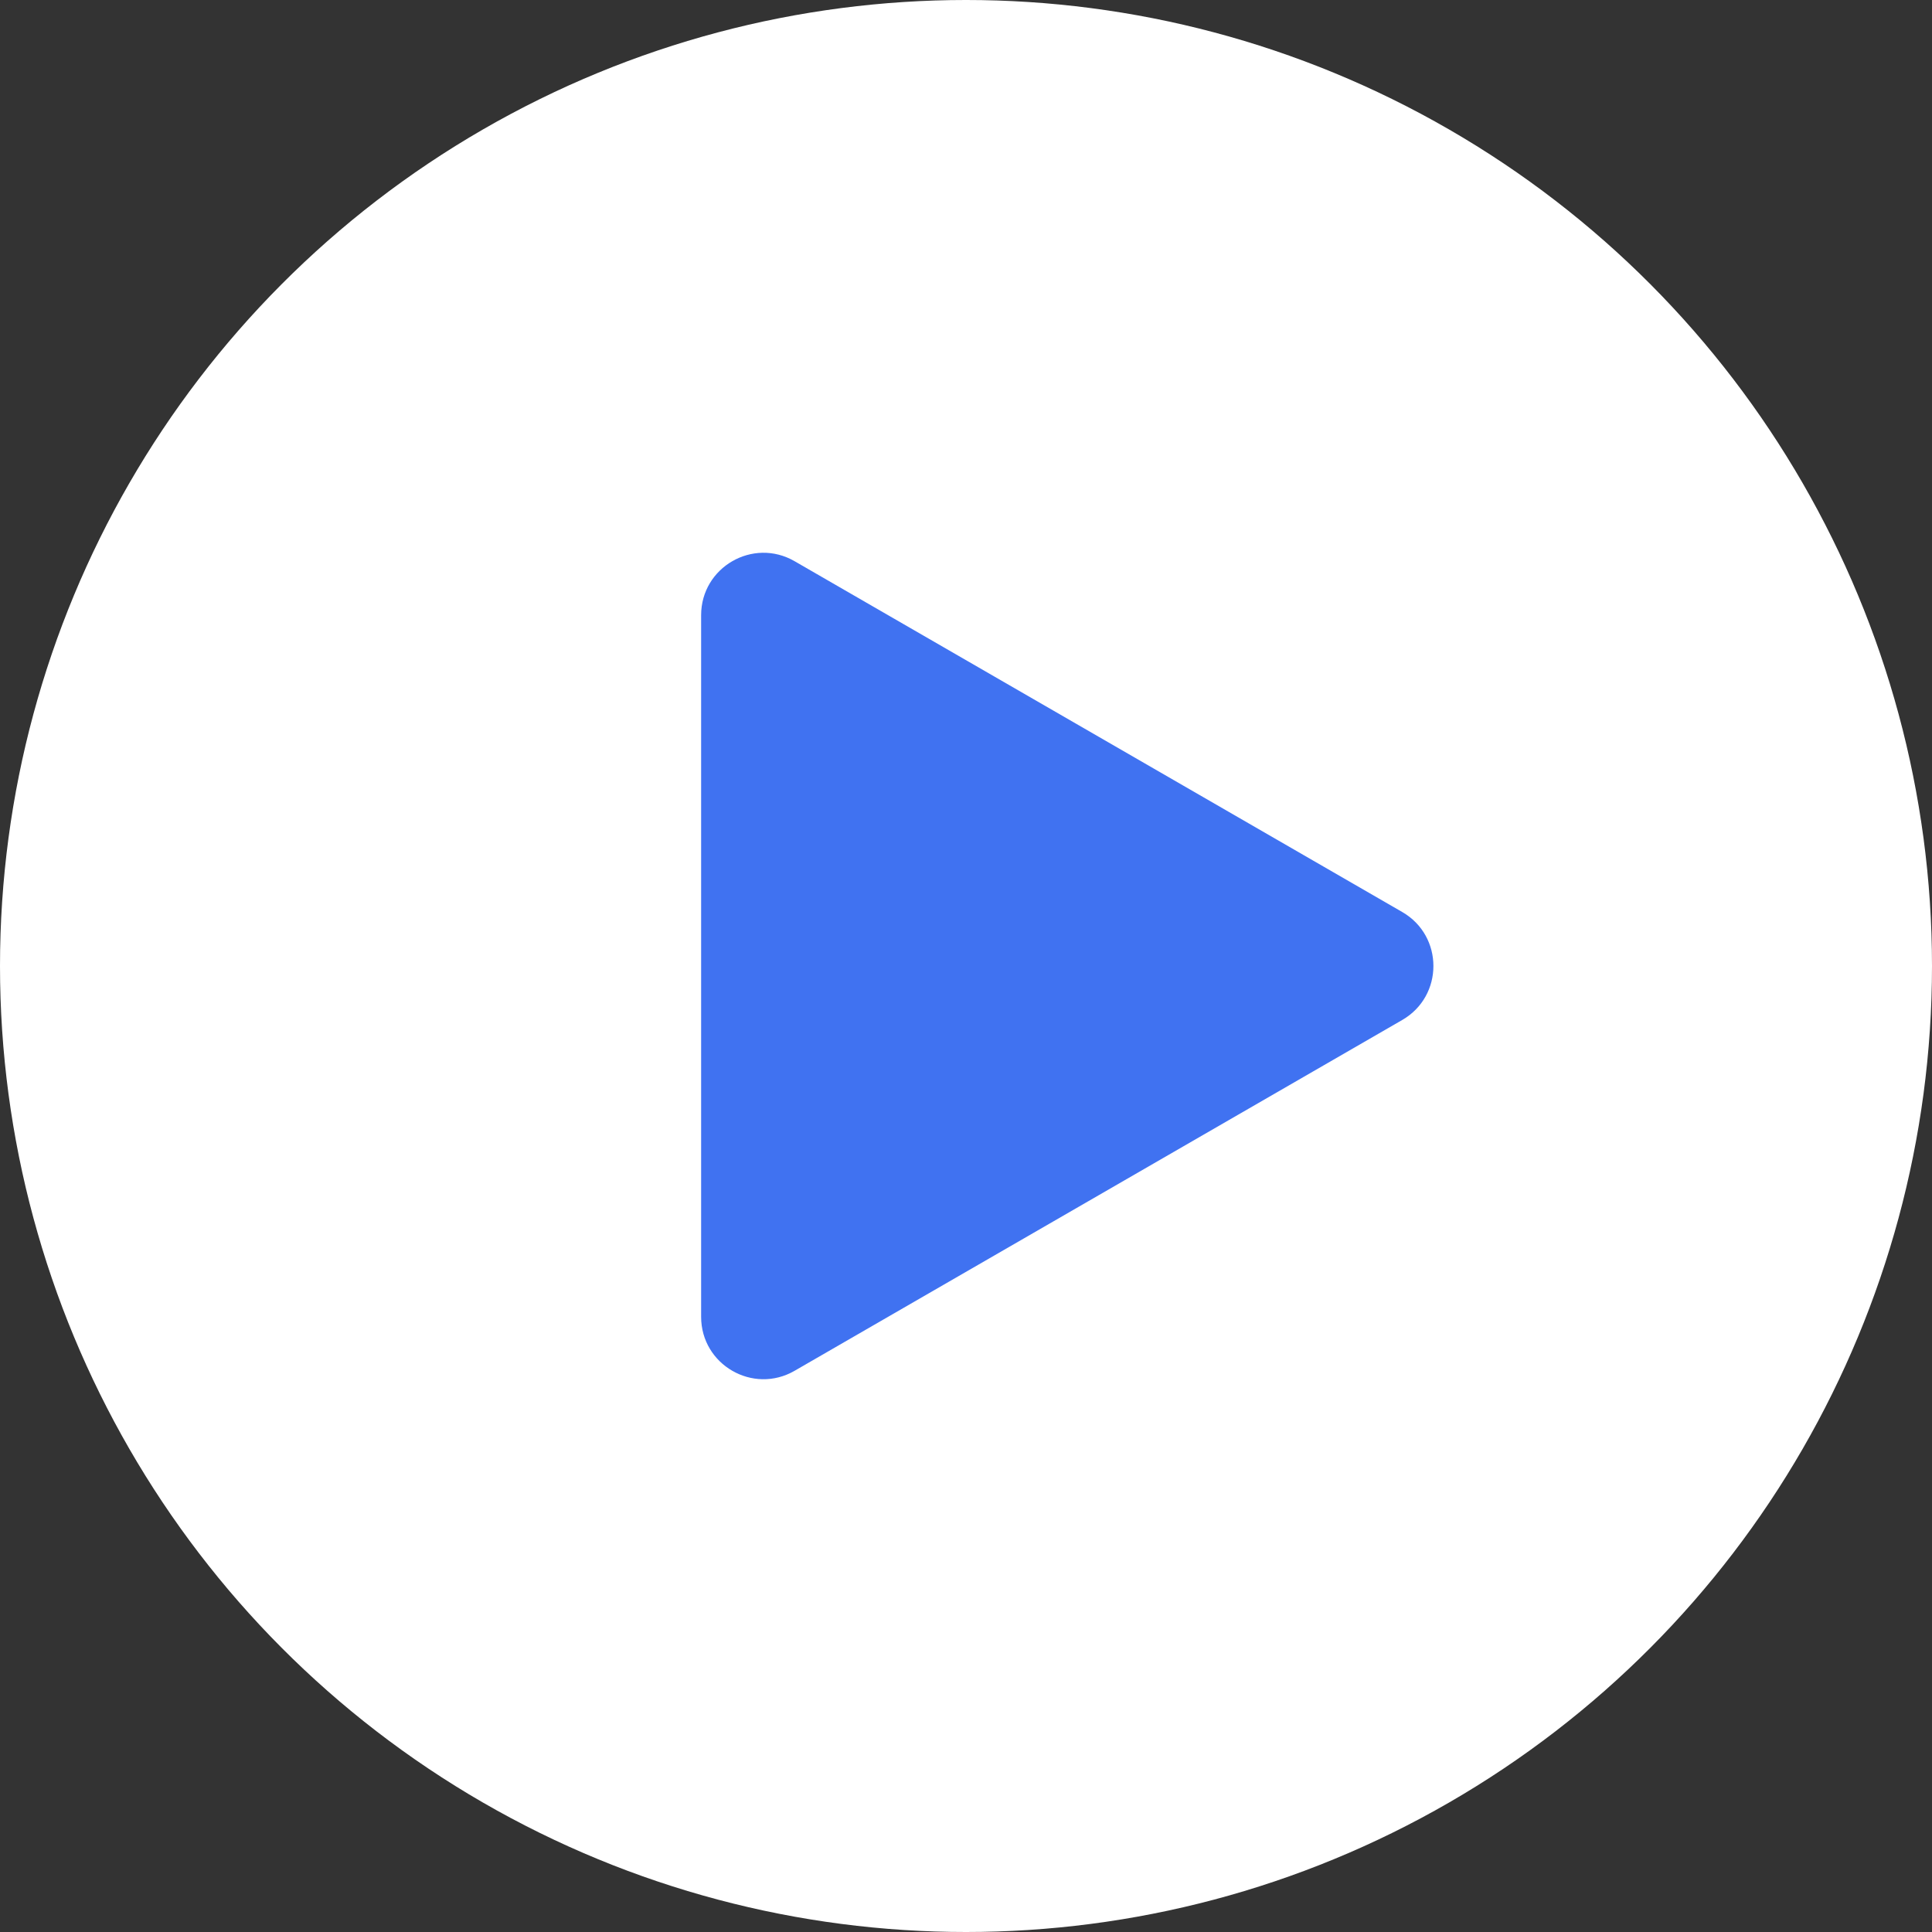 <?xml version="1.0" encoding="UTF-8"?> <svg xmlns="http://www.w3.org/2000/svg" width="62" height="62" viewBox="0 0 62 62" fill="none"><rect x="0" y="0" width="62" height="62" fill="#333333" stroke="none"/> <circle cx="31" cy="31" r="31" fill="white"></circle> <path d="M45 29.268C46.333 30.038 46.333 31.962 45 32.732L25.5 43.99C24.167 44.76 22.5 43.798 22.5 42.258L22.5 19.742C22.5 18.202 24.167 17.24 25.5 18.01L45 29.268Z" fill="#4072F1"></path> </svg> 